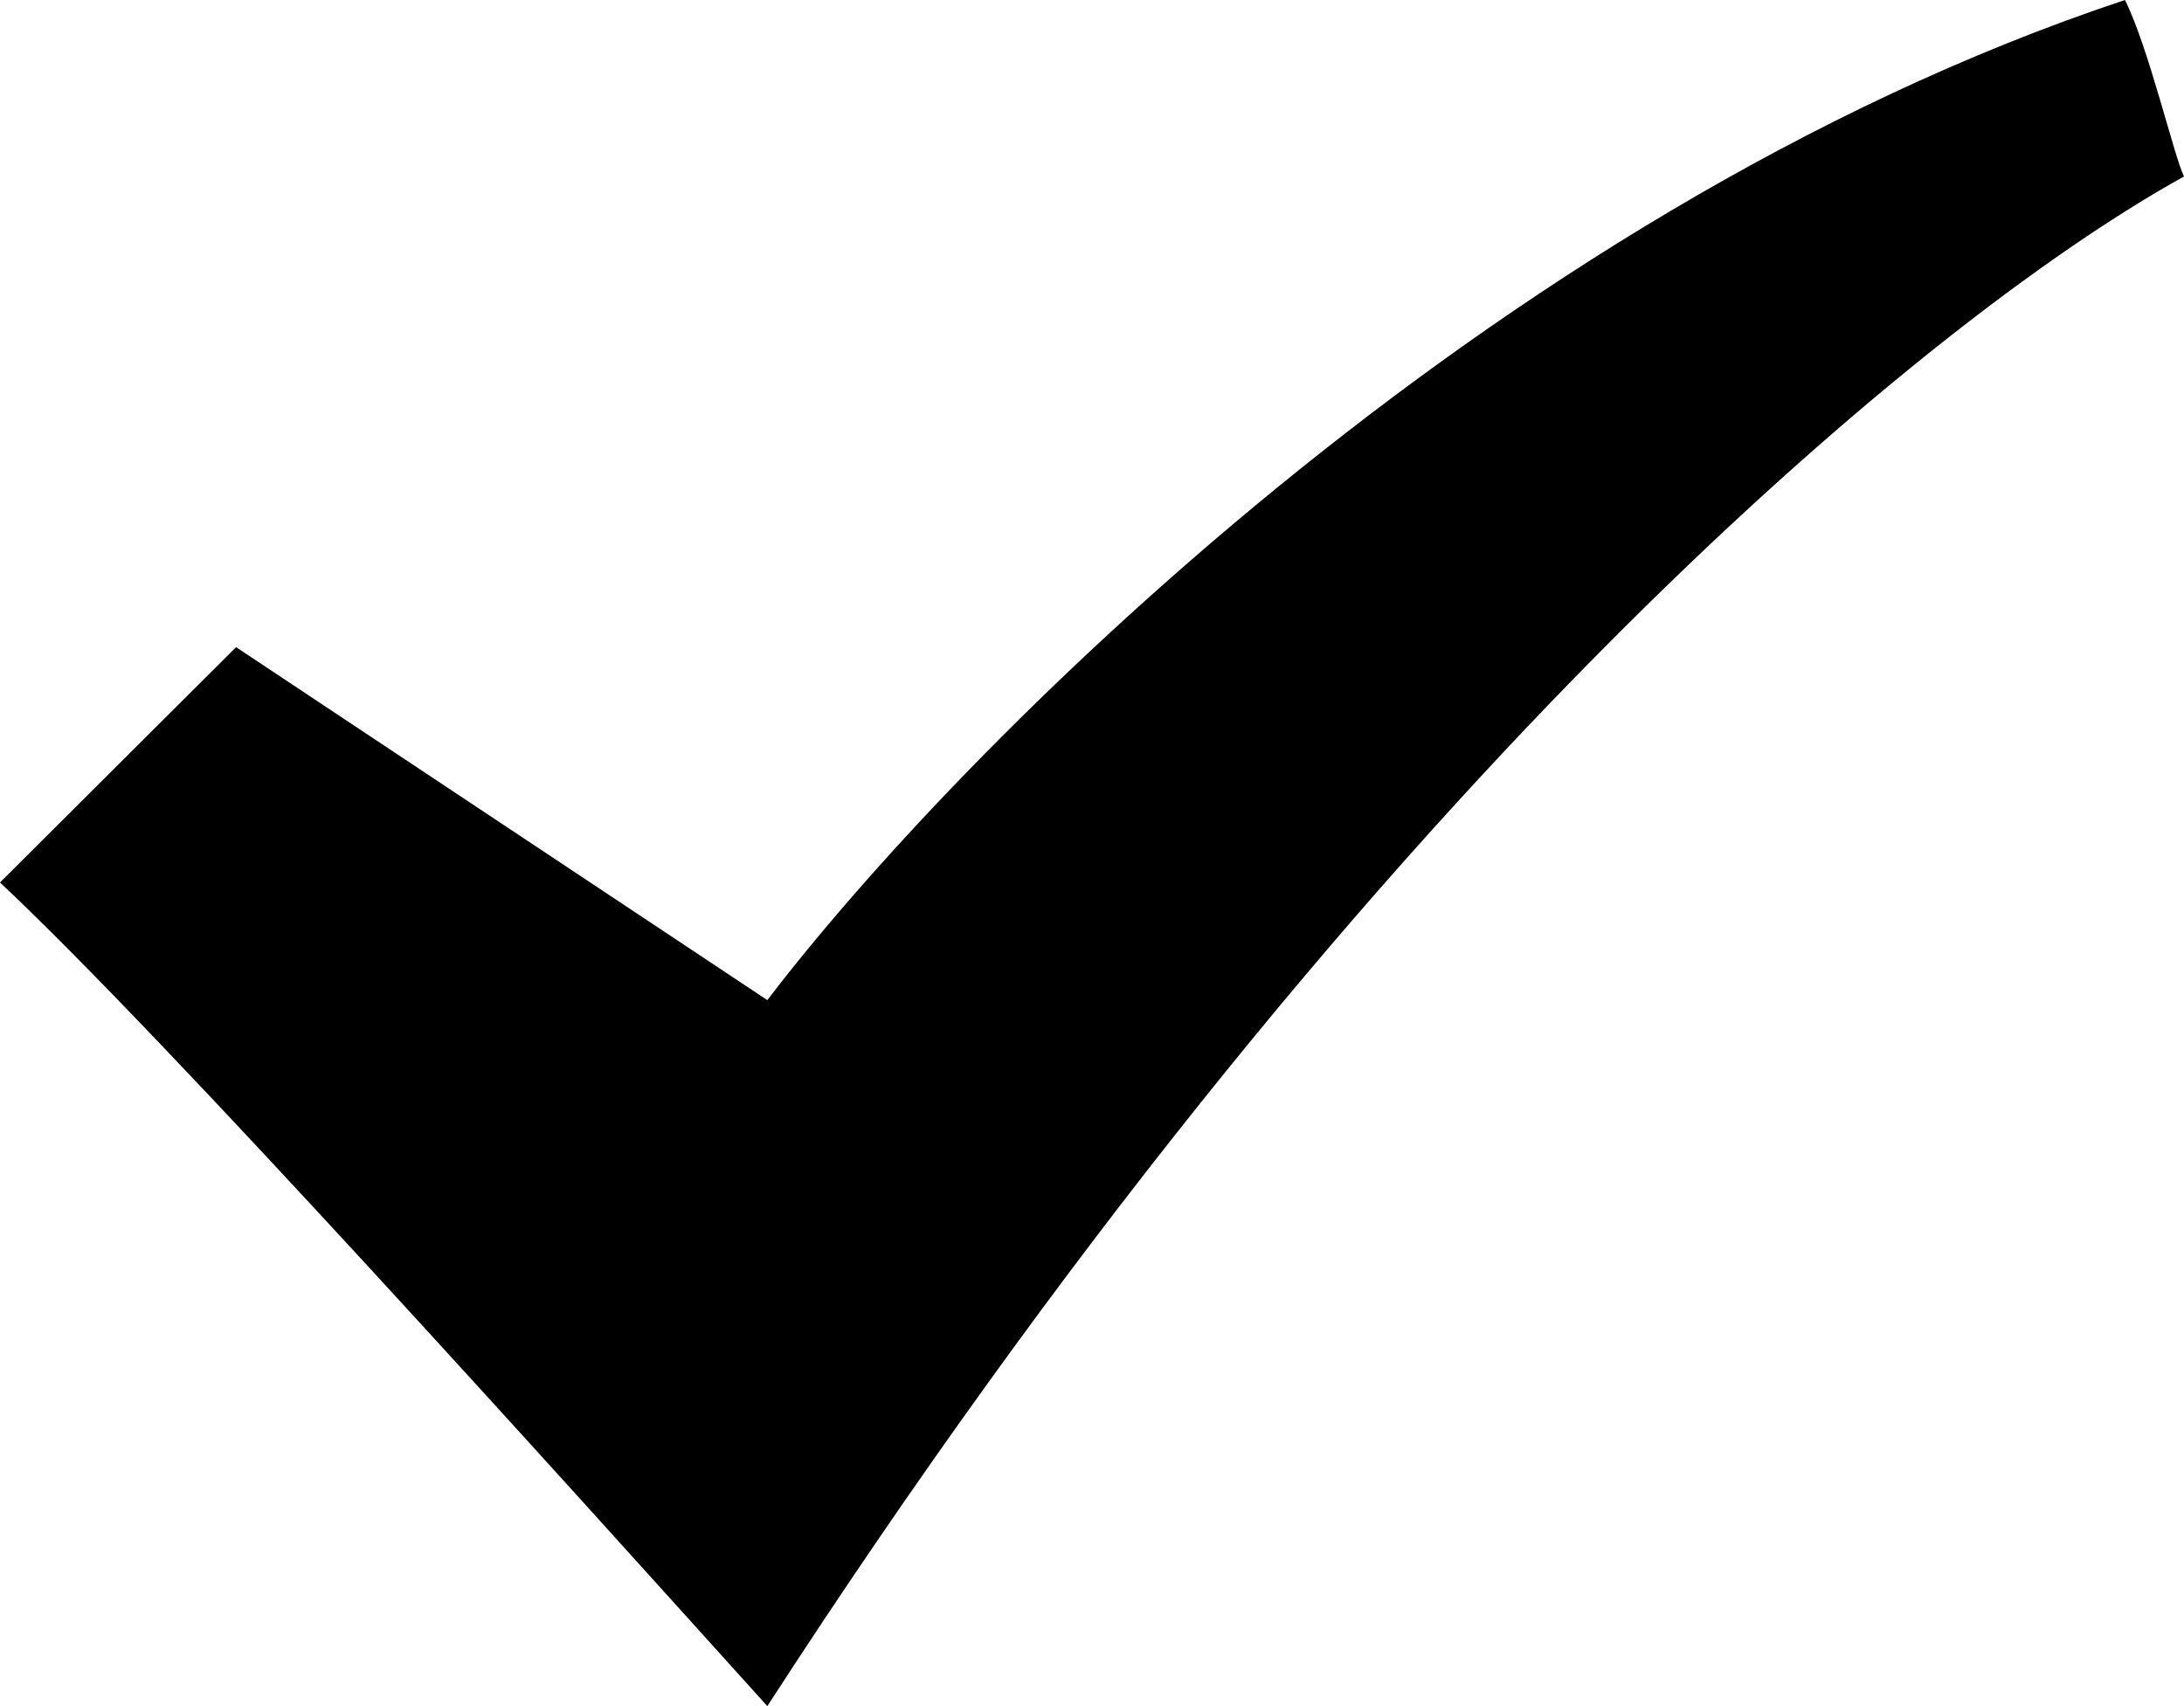 <svg xmlns="http://www.w3.org/2000/svg" width="32" height="25" viewBox="0 0 32 25"><path d="M3.459 9.483L0 12.931C2.45 15.23 8.13 21.552 11.243 25C19.892 11.638 28.108 4.741 32 2.586C31.856 2.299 31.481 0.69 31.135 0C21.795 3.103 13.982 11.063 11.243 14.655L3.459 9.483Z"></path></svg>